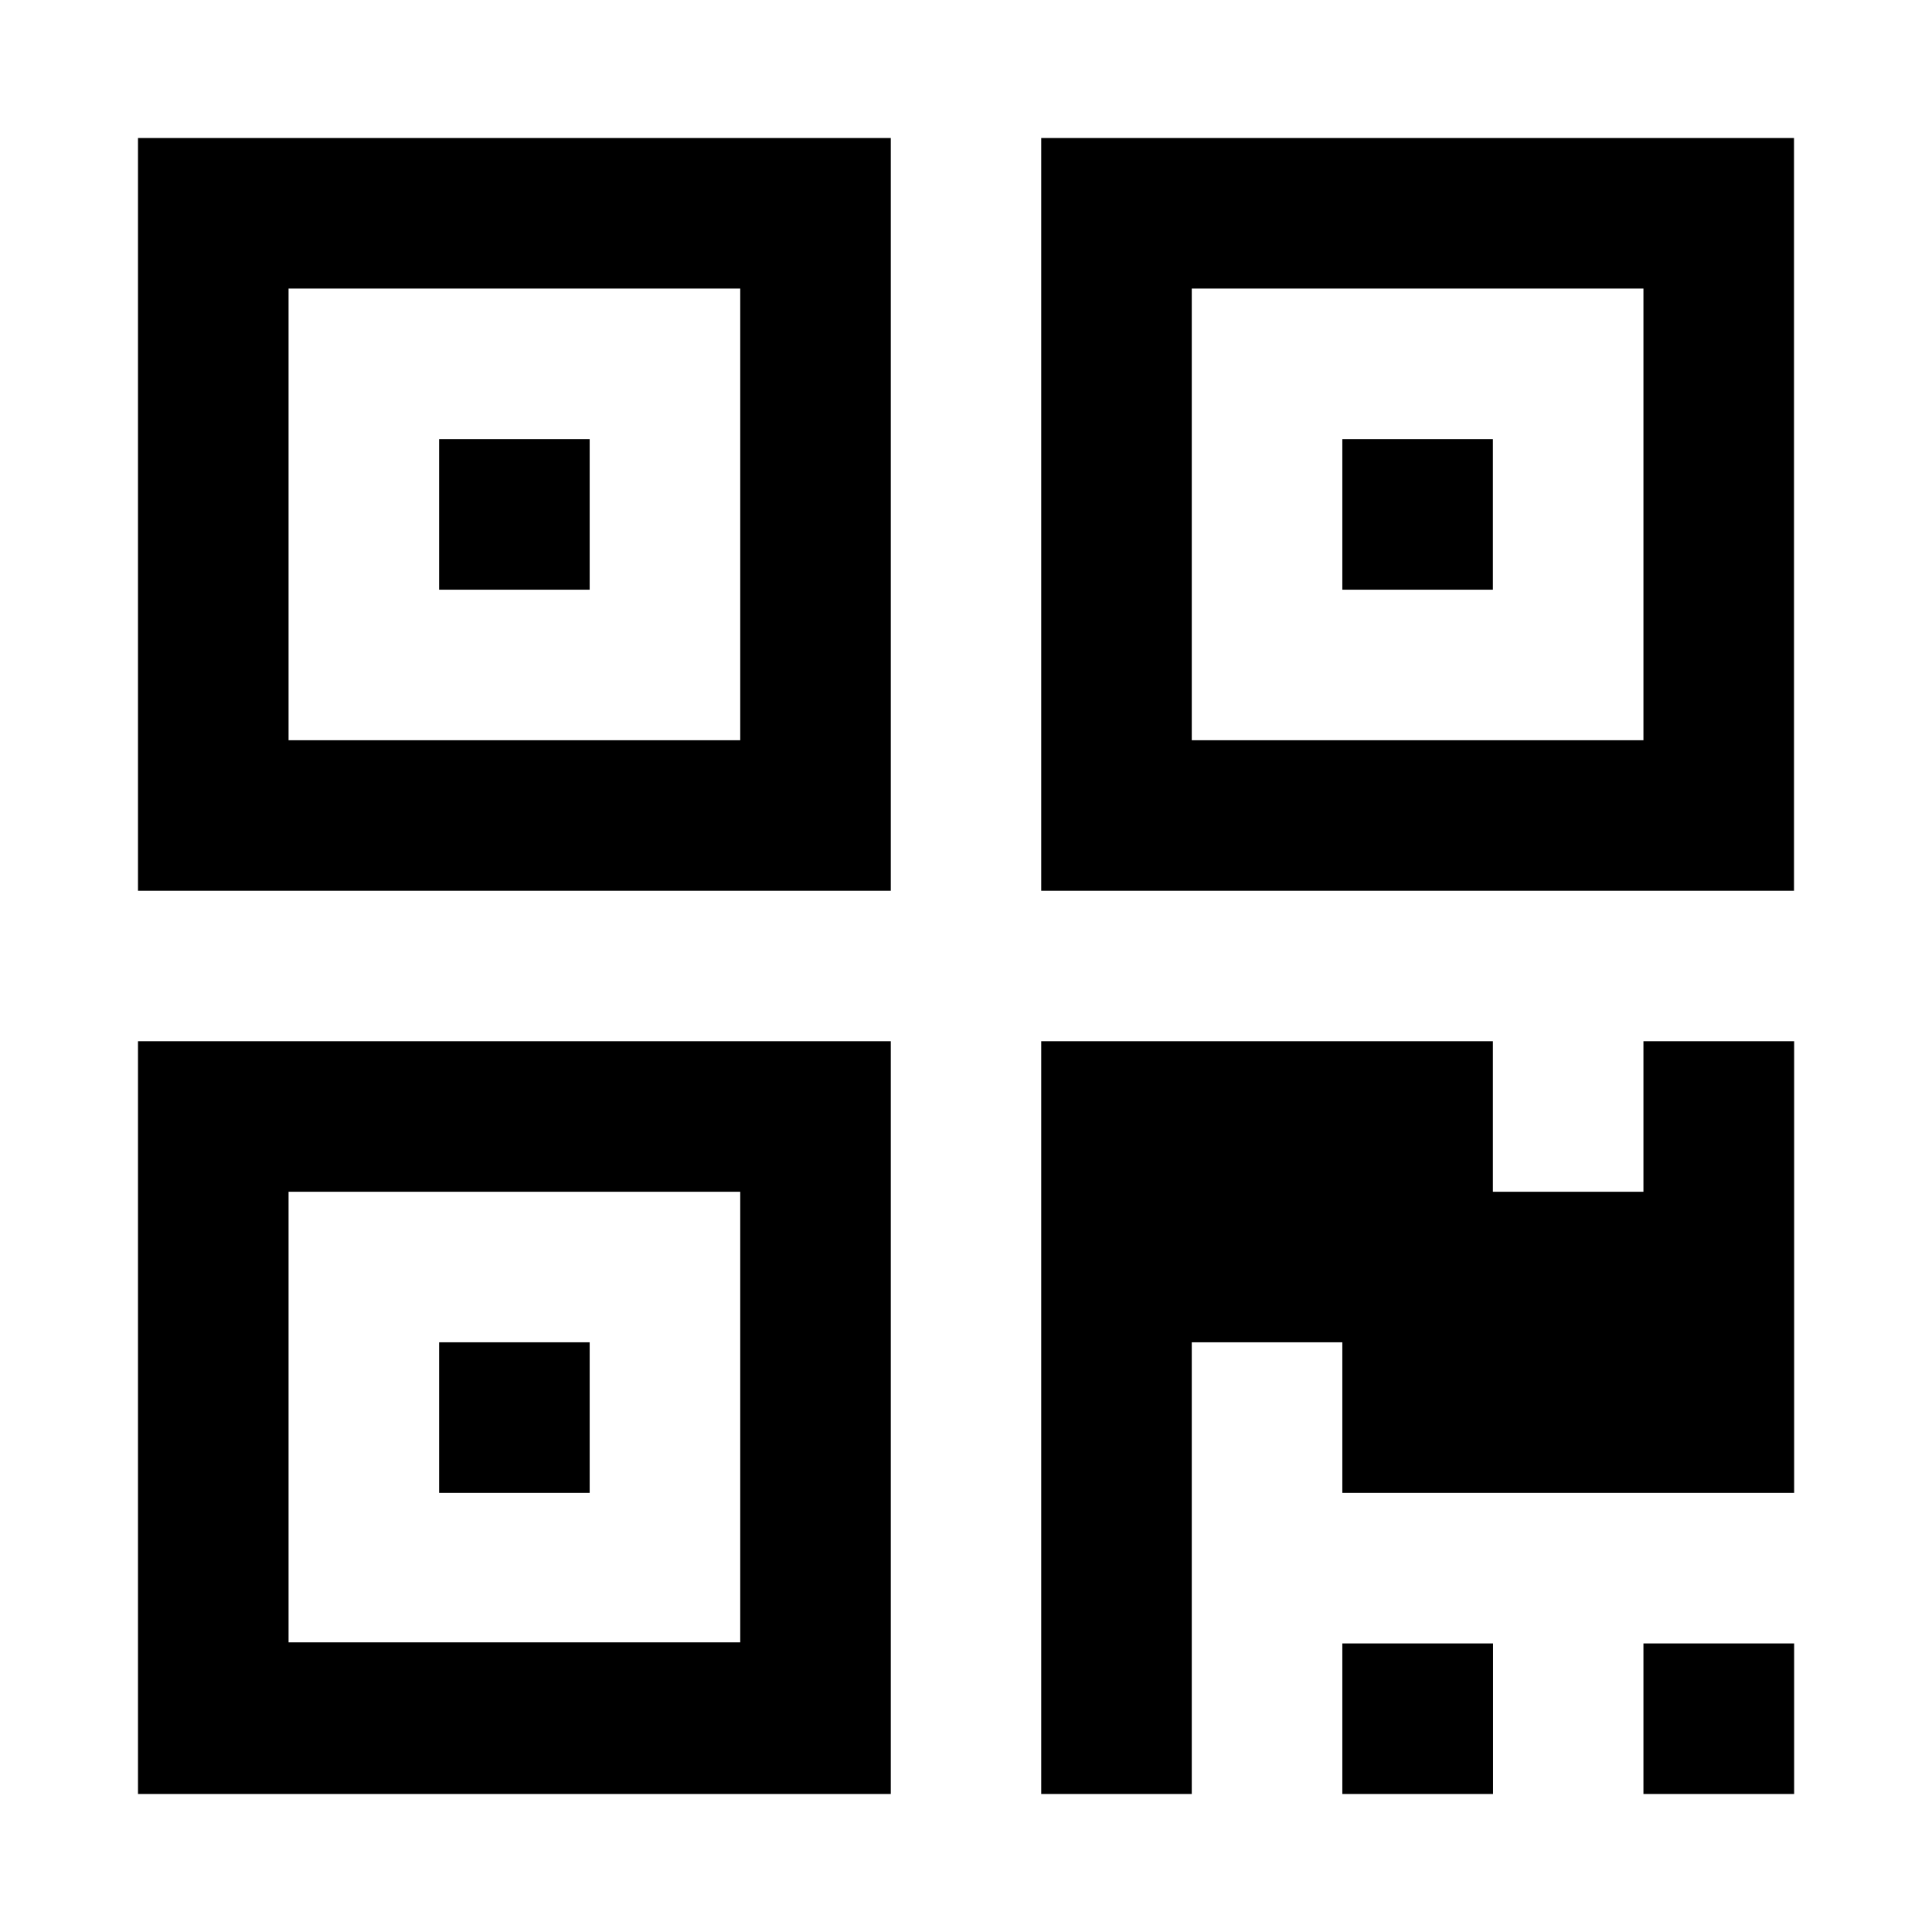 <?xml version="1.0" encoding="utf-8"?><!-- Uploaded to: SVG Repo, www.svgrepo.com, Generator: SVG Repo Mixer Tools -->
<svg fill="#000000" width="800px" height="800px" viewBox="0 0 14 14" role="img" focusable="false" aria-hidden="true" xmlns="http://www.w3.org/2000/svg"><path d="m 4.273,9.727 v 1.091 H 3.182 v -1.091 h 1.091 z m 0,-6.545 V 4.273 H 3.182 V 3.182 h 1.091 z m 6.545,0 V 4.273 H 9.727 V 3.182 h 1.091 z m -8.727,8.719 H 5.364 V 8.636 H 2.091 v 3.264 z m 0,-6.537 H 5.364 V 2.091 H 2.091 v 3.273 z m 6.545,0 h 3.273 V 2.091 H 8.636 V 5.364 z M 6.455,7.545 V 13 H 1 V 7.545 h 5.455 z m 4.364,4.364 V 13 H 9.727 v -1.091 h 1.091 z m 2.182,0 V 13 H 11.909 V 11.909 H 13 z m 0,-4.364 v 3.273 H 9.727 V 9.727 H 8.636 V 13 H 7.545 V 7.545 h 3.273 v 1.091 h 1.091 V 7.545 H 13 z M 6.455,1 V 6.455 H 1 V 1 H 6.455 z M 13,1 V 6.455 H 7.545 V 1 H 13 z"/></svg>